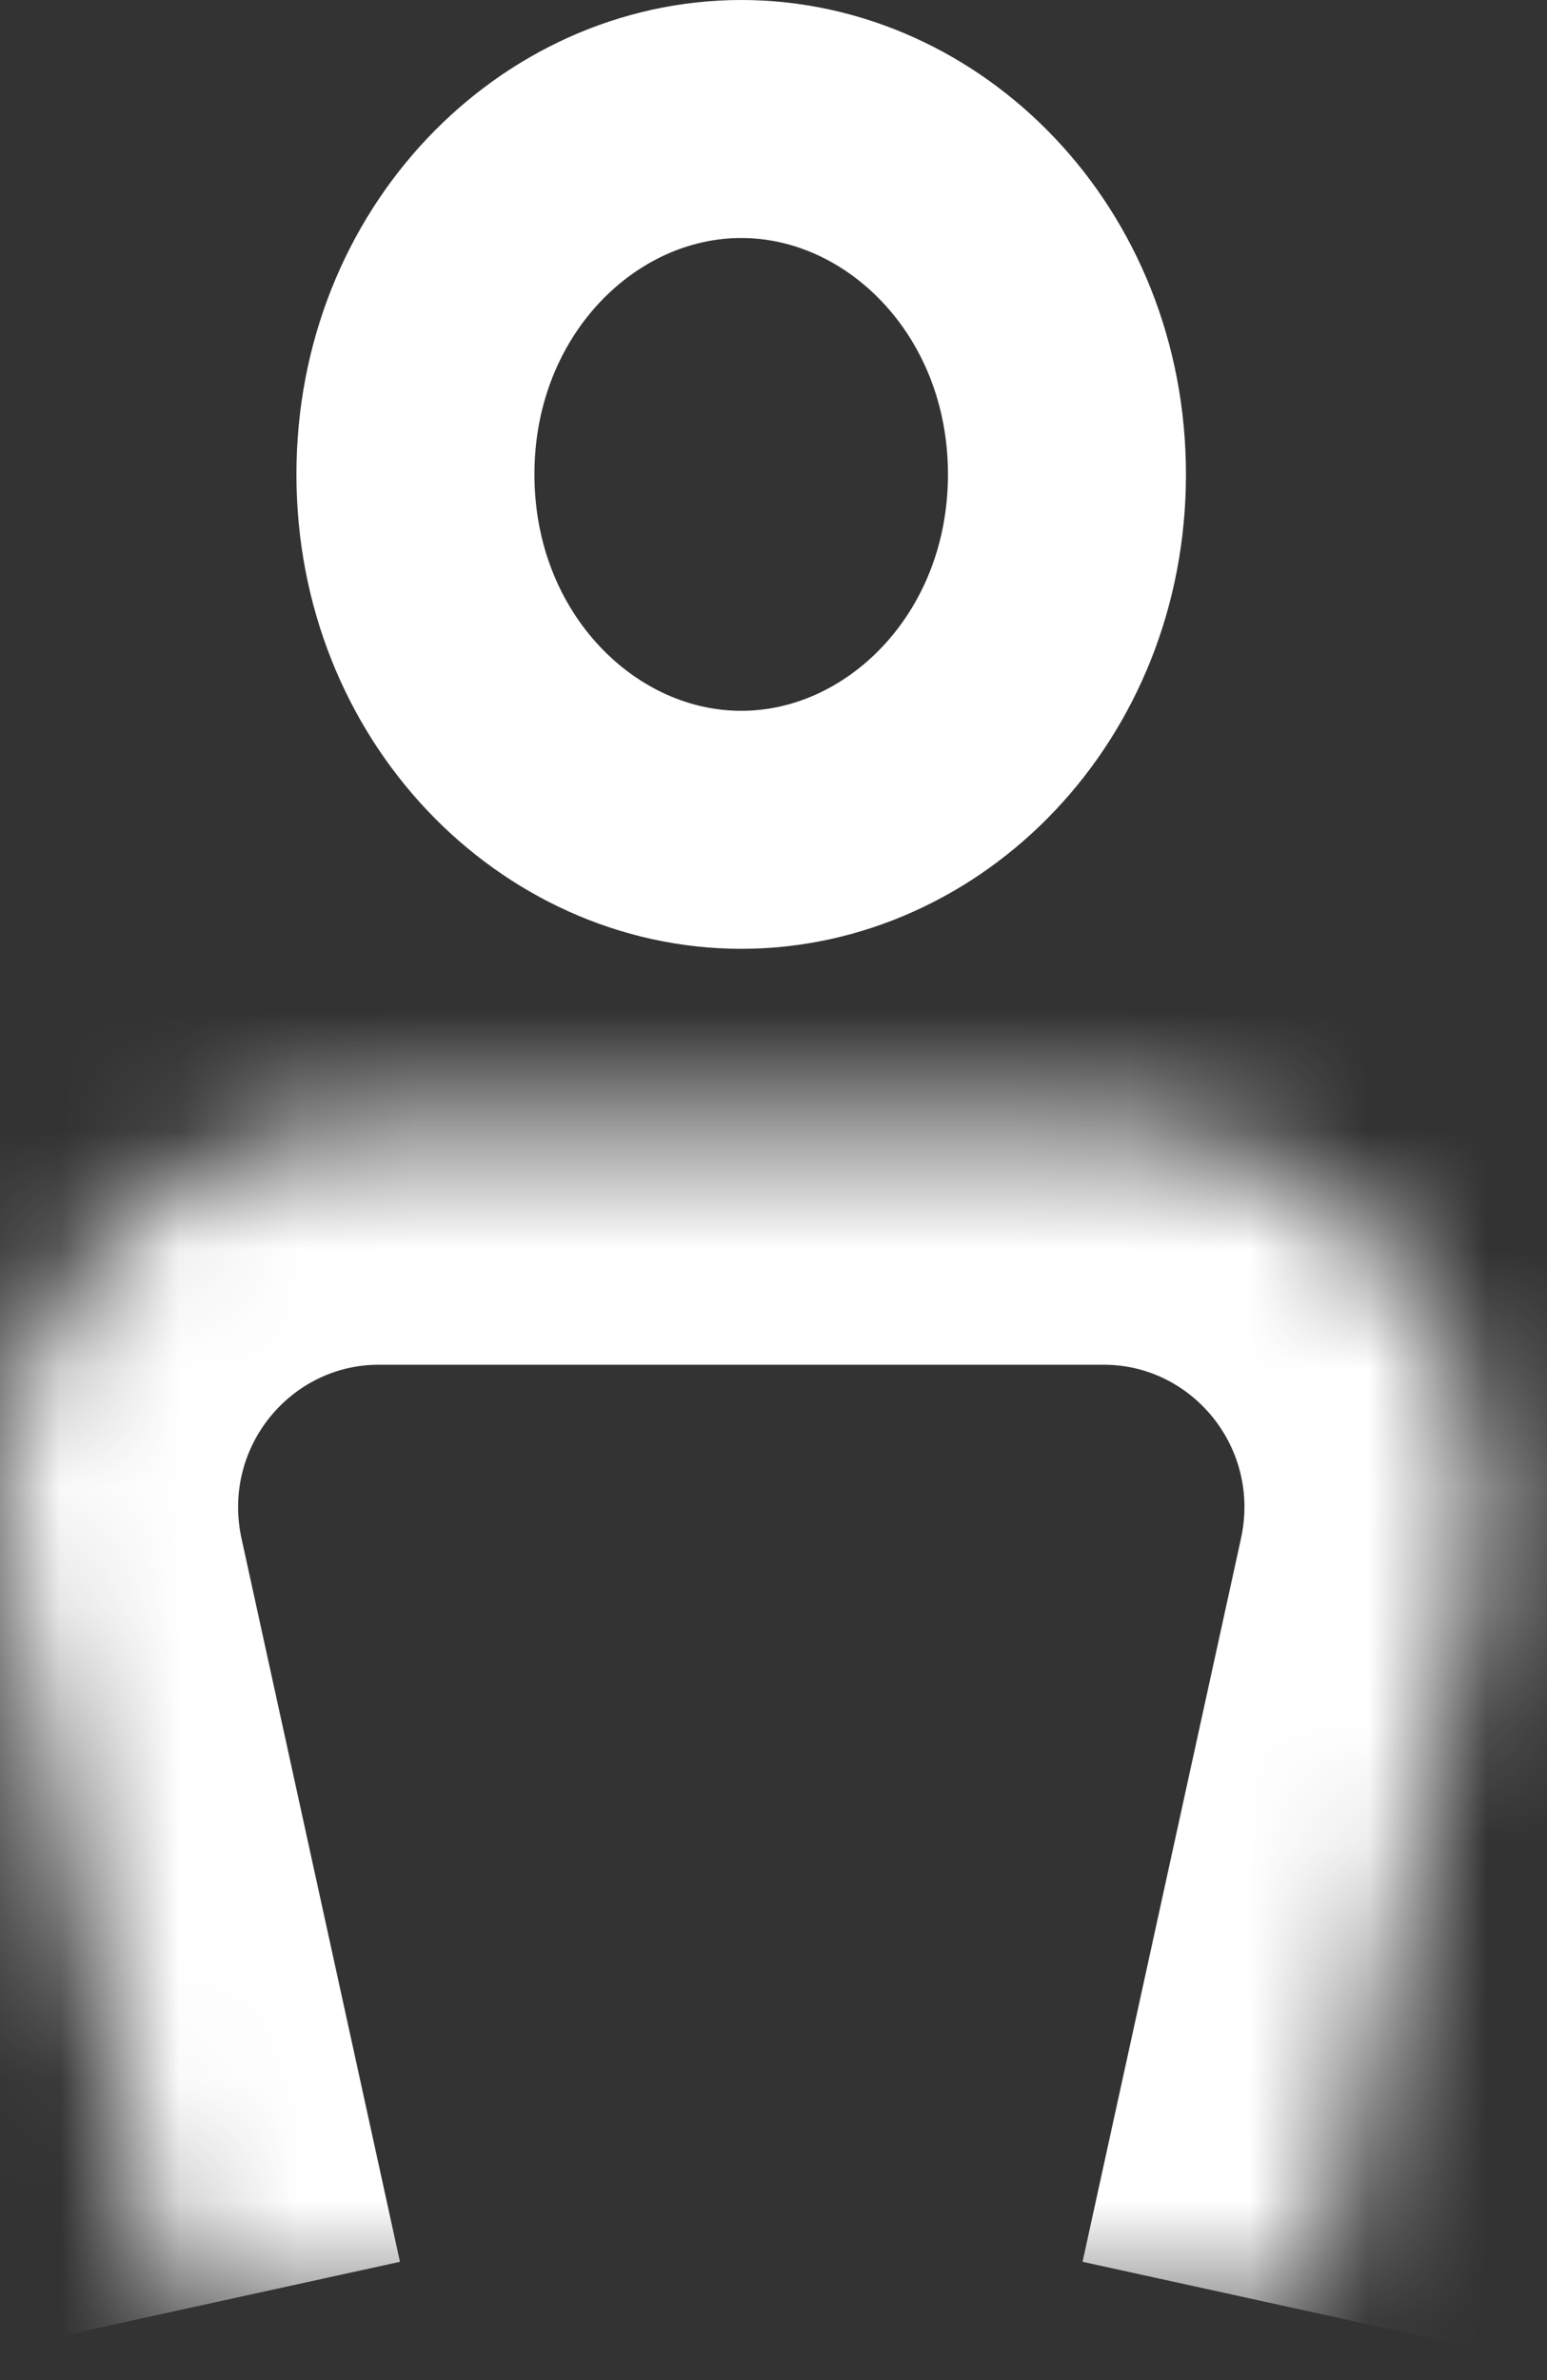 <svg width="13" height="20" viewBox="0 0 13 20" fill="none" xmlns="http://www.w3.org/2000/svg">
<rect x="0" y="0" width="13" height="20" fill="#333333" stroke="none"/>
<path d="M3.491 3.986C3.491 5.698 4.777 6.973 6.229 6.973C7.68 6.973 8.966 5.698 8.966 3.986C8.966 2.275 7.68 1 6.229 1C4.777 1 3.491 2.275 3.491 3.986Z" stroke="white" stroke-width="2" stroke-miterlimit="10"/>
<mask id="path-2-inside-1" fill="white">
<path d="M11.051 19.434L12.382 13.358C12.82 11.361 11.309 9.468 9.277 9.468H3.181C1.149 9.468 -0.361 11.361 0.076 13.358L1.407 19.434"/>
</mask>
<path d="M12.382 13.358L10.428 12.93L10.428 12.93L12.382 13.358ZM0.076 13.358L2.03 12.93L2.03 12.93L0.076 13.358ZM9.097 19.006L10.428 12.93L14.336 13.787L13.005 19.862L9.097 19.006ZM10.428 12.93C10.597 12.163 10.015 11.468 9.277 11.468V7.468C12.604 7.468 15.043 10.558 14.336 13.787L10.428 12.93ZM9.277 11.468H3.181V7.468H9.277V11.468ZM3.181 11.468C2.443 11.468 1.862 12.163 2.03 12.93L-1.877 13.787C-2.585 10.558 -0.145 7.468 3.181 7.468V11.468ZM2.03 12.93L3.361 19.006L-0.546 19.862L-1.877 13.787L2.03 12.93Z" fill="white" mask="url(#path-2-inside-1)"/>
</svg>
